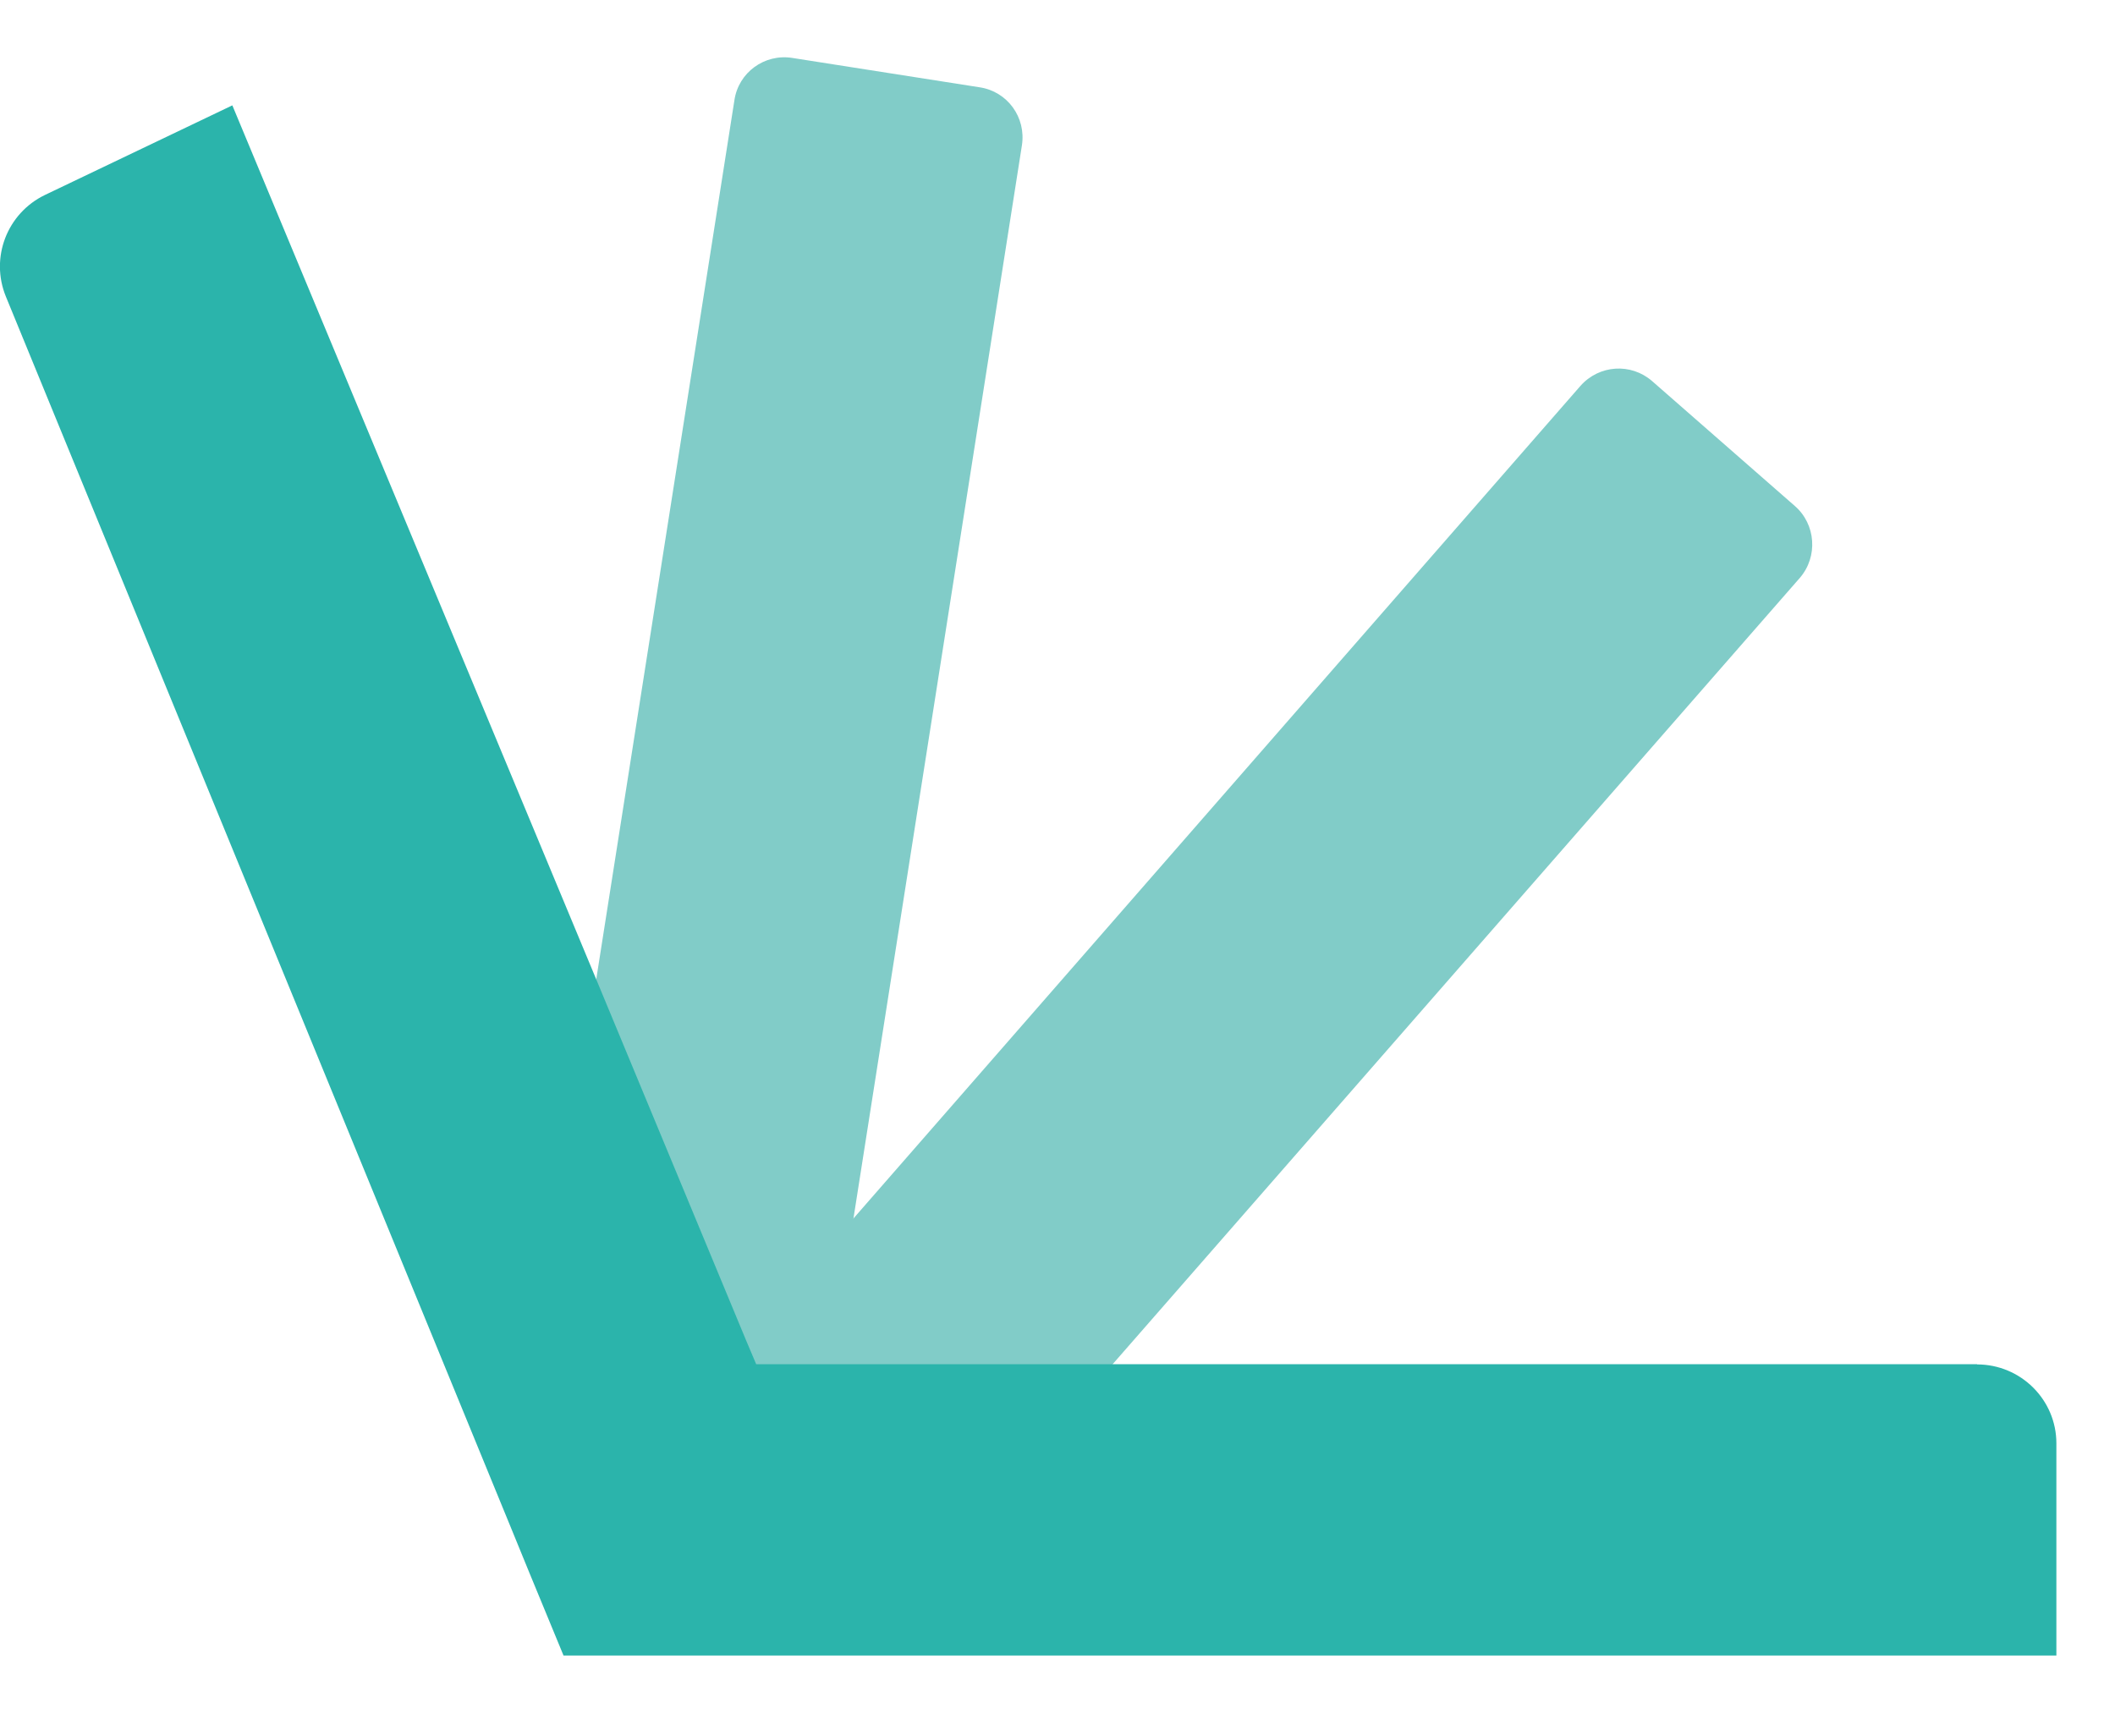 <svg viewBox="0 0 100.773 82.713" xmlns="http://www.w3.org/2000/svg" data-name="Layer 2" id="Layer_2" style="max-height: 500px" width="100.773" height="82.713">
  <defs>
    <style>
      .cls-1 {
        fill: #2bb4ab;
      }

      .cls-1, .cls-2 {
        stroke-width: 0px;
      }

      .cls-2 {
        fill: #81ccc8;
      }
    </style>
  </defs>
  <g data-name="Layer 6" id="Layer_6">
    <g>
      <g>
        <path d="m48.69,6.93c.21-1.34-.69-2.57-2.01-2.77l-8.93-1.4c-1.32-.21-2.57.69-2.76,2.03l-7.04,44.79,10.59,22.01L48.69,6.93Z" class="cls-2"/>
        <path d="m85.76,27.53c.87-1.01.76-2.55-.24-3.42l-6.8-5.95c-1.01-.88-2.53-.78-3.42.23l-45.11,51.66h18.41l37.16-42.52Z" class="cls-2"/>
        <path d="m94.21,65h-58.18l-.47-1.11-7.14-17.2L11.07,5.02,2.14,9.29c-1.8.87-2.62,2.98-1.86,4.84l24.04,58.6.9,2.2,1.63,3.95h71.13v-10.11c0-2.08-1.7-3.76-3.78-3.76Z" class="cls-1"/>
      </g>
      <g>
        <path d="m153.09,2.08h-36.7c-3.14,0-5.69,2.55-5.69,5.69v67.64c0,1.91,1.55,3.46,3.46,3.46h8.22c1.91,0,3.46-1.55,3.46-3.46v-26.16h26.38c1.91,0,3.46-1.55,3.46-3.46v-7.56c0-1.91-1.55-3.46-3.46-3.46h-26.38v-18.21h27.26c1.91,0,3.46-1.55,3.46-3.46v-7.56c0-1.91-1.55-3.46-3.46-3.46Z" class="cls-1"/>
        <path d="m168.24,24.03h7.23c1.91,0,3.46,1.55,3.46,3.46v47.93c0,1.91-1.55,3.46-3.46,3.46h-7.23c-1.91,0-3.46-1.55-3.46-3.46V27.49c0-1.91,1.55-3.46,3.46-3.46Z" class="cls-1"/>
        <path d="m171.8,0c-4.72,0-8.67,4.06-8.67,8.78s3.95,8.67,8.67,8.67,8.78-3.95,8.78-8.67-3.95-8.78-8.78-8.78Z" class="cls-1"/>
        <path d="m220.17,50.79l15.27-21.29c1.64-2.29,0-5.48-2.81-5.48h-7.72c-1.12,0-2.16.54-2.81,1.45l-10.04,14.02-10.04-14.02c-.65-.91-1.7-1.45-2.81-1.45h-7.84c-2.82,0-4.45,3.18-2.82,5.47l15.29,21.4-16.14,22.49c-1.64,2.29,0,5.48,2.81,5.48h7.83c1.12,0,2.16-.54,2.81-1.44l10.92-15.23,10.81,15.22c.65.91,1.7,1.46,2.82,1.46h7.83c2.82,0,4.45-3.18,2.82-5.47l-16.16-22.61Z" class="cls-1"/>
        <path d="m317.42,2.08h-10.16c-1.21,0-2.34.63-2.96,1.67l-20.93,34.64-21.04-34.65c-.63-1.03-1.75-1.66-2.96-1.66h-10.17c-1.91,0-3.46,1.55-3.46,3.46v69.87c0,1.91,1.55,3.46,3.46,3.46h8.22c1.91,0,3.46-1.55,3.46-3.46V29.18l21.61,35.54h1.76l21.61-35.65v46.34c0,1.91,1.55,3.46,3.46,3.46h8.11c1.91,0,3.46-1.55,3.46-3.46V5.55c0-1.91-1.55-3.46-3.46-3.46Z" class="cls-1"/>
        <path d="m434.75,39.05c4.5-3.62,7.24-8.78,7.24-15.36,0-12.83-10.42-21.61-23.37-21.61h-26.15c-2.28,0-4.13,1.85-4.13,4.13v69.2c0,1.91,1.55,3.46,3.46,3.46h29.12c13.27,0,23.91-9.11,23.91-22.27,0-8.01-3.95-14.04-10.09-17.55Zm-31.26-22.82h15.14c4.83,0,8.23,3.62,8.23,8.45s-3.51,8.45-8.23,8.45h-15.14v-16.89Zm17.44,48.49h-17.44v-18.1h17.44c5.15,0,8.89,3.84,8.89,9s-3.73,9.11-8.89,9.11Z" class="cls-1"/>
        <path d="m478.85,22.49c-16.13,0-28.96,12.61-28.96,28.96s12.84,28.96,28.96,28.96,29.07-12.62,29.07-28.96-12.94-28.96-29.07-28.96Zm0,44.1c-8.34,0-14.81-6.25-14.81-15.14s6.47-15.14,14.81-15.14,14.92,6.25,14.92,15.14-6.47,15.14-14.92,15.14Z" class="cls-1"/>
        <path d="m541.82,22.49c-16.13,0-28.96,12.61-28.96,28.96s12.83,28.96,28.96,28.96,29.07-12.62,29.07-28.96-12.95-28.96-29.07-28.96Zm0,44.1c-8.34,0-14.81-6.25-14.81-15.14s6.47-15.14,14.81-15.14,14.92,6.25,14.92,15.14-6.47,15.14-14.92,15.14Z" class="cls-1"/>
        <path d="m606.54,51.12l17.46-21.45c1.84-2.26.23-5.65-2.68-5.65h-7.93c-1.07,0-2.07.49-2.73,1.33l-17.83,22.81V5.55c0-1.91-1.55-3.46-3.46-3.46h-7.23c-1.91,0-3.46,1.55-3.46,3.46v69.87c0,1.91,1.55,3.46,3.46,3.46h7.23c1.91,0,3.46-1.55,3.46-3.46v-21.44l18.93,23.61c.66.82,1.65,1.3,2.7,1.3h7.49c2.92,0,4.53-3.39,2.68-5.65l-18.08-22.1Z" class="cls-1"/>
        <path d="m643.51,39.6c0-2.96,2.85-4.5,6.36-4.5,3.04,0,5.53,1.17,7.28,3.24,1.05,1.24,2.77,1.66,4.19.88l6-3.27c1.9-1.04,2.41-3.57,1.03-5.24-4.46-5.38-11.06-8.22-18.5-8.22-11.3,0-20.84,6.25-20.84,17.44,0,19.31,28.3,14.92,28.3,22.93,0,3.18-3.07,4.72-7.57,4.72-4.26,0-7.47-1.59-9.4-4.41-.99-1.44-2.95-1.81-4.48-.96l-6.12,3.44c-1.78,1-2.32,3.31-1.16,4.99,4.38,6.35,11.71,9.77,21.16,9.77,11.74,0,22.05-5.71,22.05-17.55,0-20.19-28.3-15.14-28.3-23.26Z" class="cls-1"/>
        <path d="m367.23,26.32l-11.83,33.37-12.93-33.46c-.52-1.33-1.8-2.21-3.23-2.21h-7.88c-2.48,0-4.15,2.53-3.19,4.81l20.78,49.05-1.62,4.58-5.61,15.82c-.45,1.27.49,2.59,1.83,2.59h9.45c1.46,0,2.76-.91,3.26-2.29l26.14-72.37.1-.28.7-1.92h-12.7c-1.47,0-2.77.92-3.26,2.3Z" class="cls-1"/>
      </g>
    </g>
  </g>
</svg>